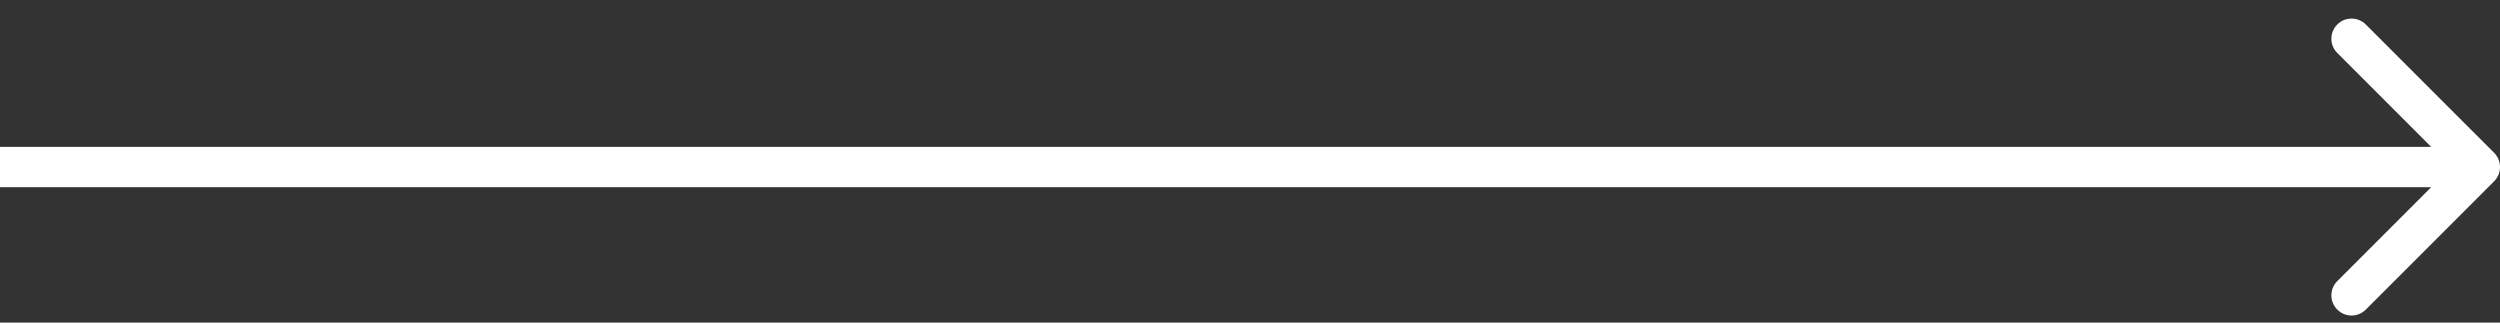 <svg width="62" height="8" viewBox="0 0 62 8" fill="none" xmlns="http://www.w3.org/2000/svg">
<rect x="0" y="0" width="62" height="8" fill="#333333" stroke="none"/>
<path d="M61.854 4.496C62.049 4.301 62.049 3.985 61.854 3.789L58.672 0.607C58.476 0.412 58.16 0.412 57.965 0.607C57.769 0.803 57.769 1.119 57.965 1.314L60.793 4.143L57.965 6.971C57.769 7.167 57.769 7.483 57.965 7.678C58.16 7.874 58.476 7.874 58.672 7.678L61.854 4.496ZM0 4.143V4.643H61.5V4.143V3.643H0V4.143Z" fill="white"/>
</svg>
